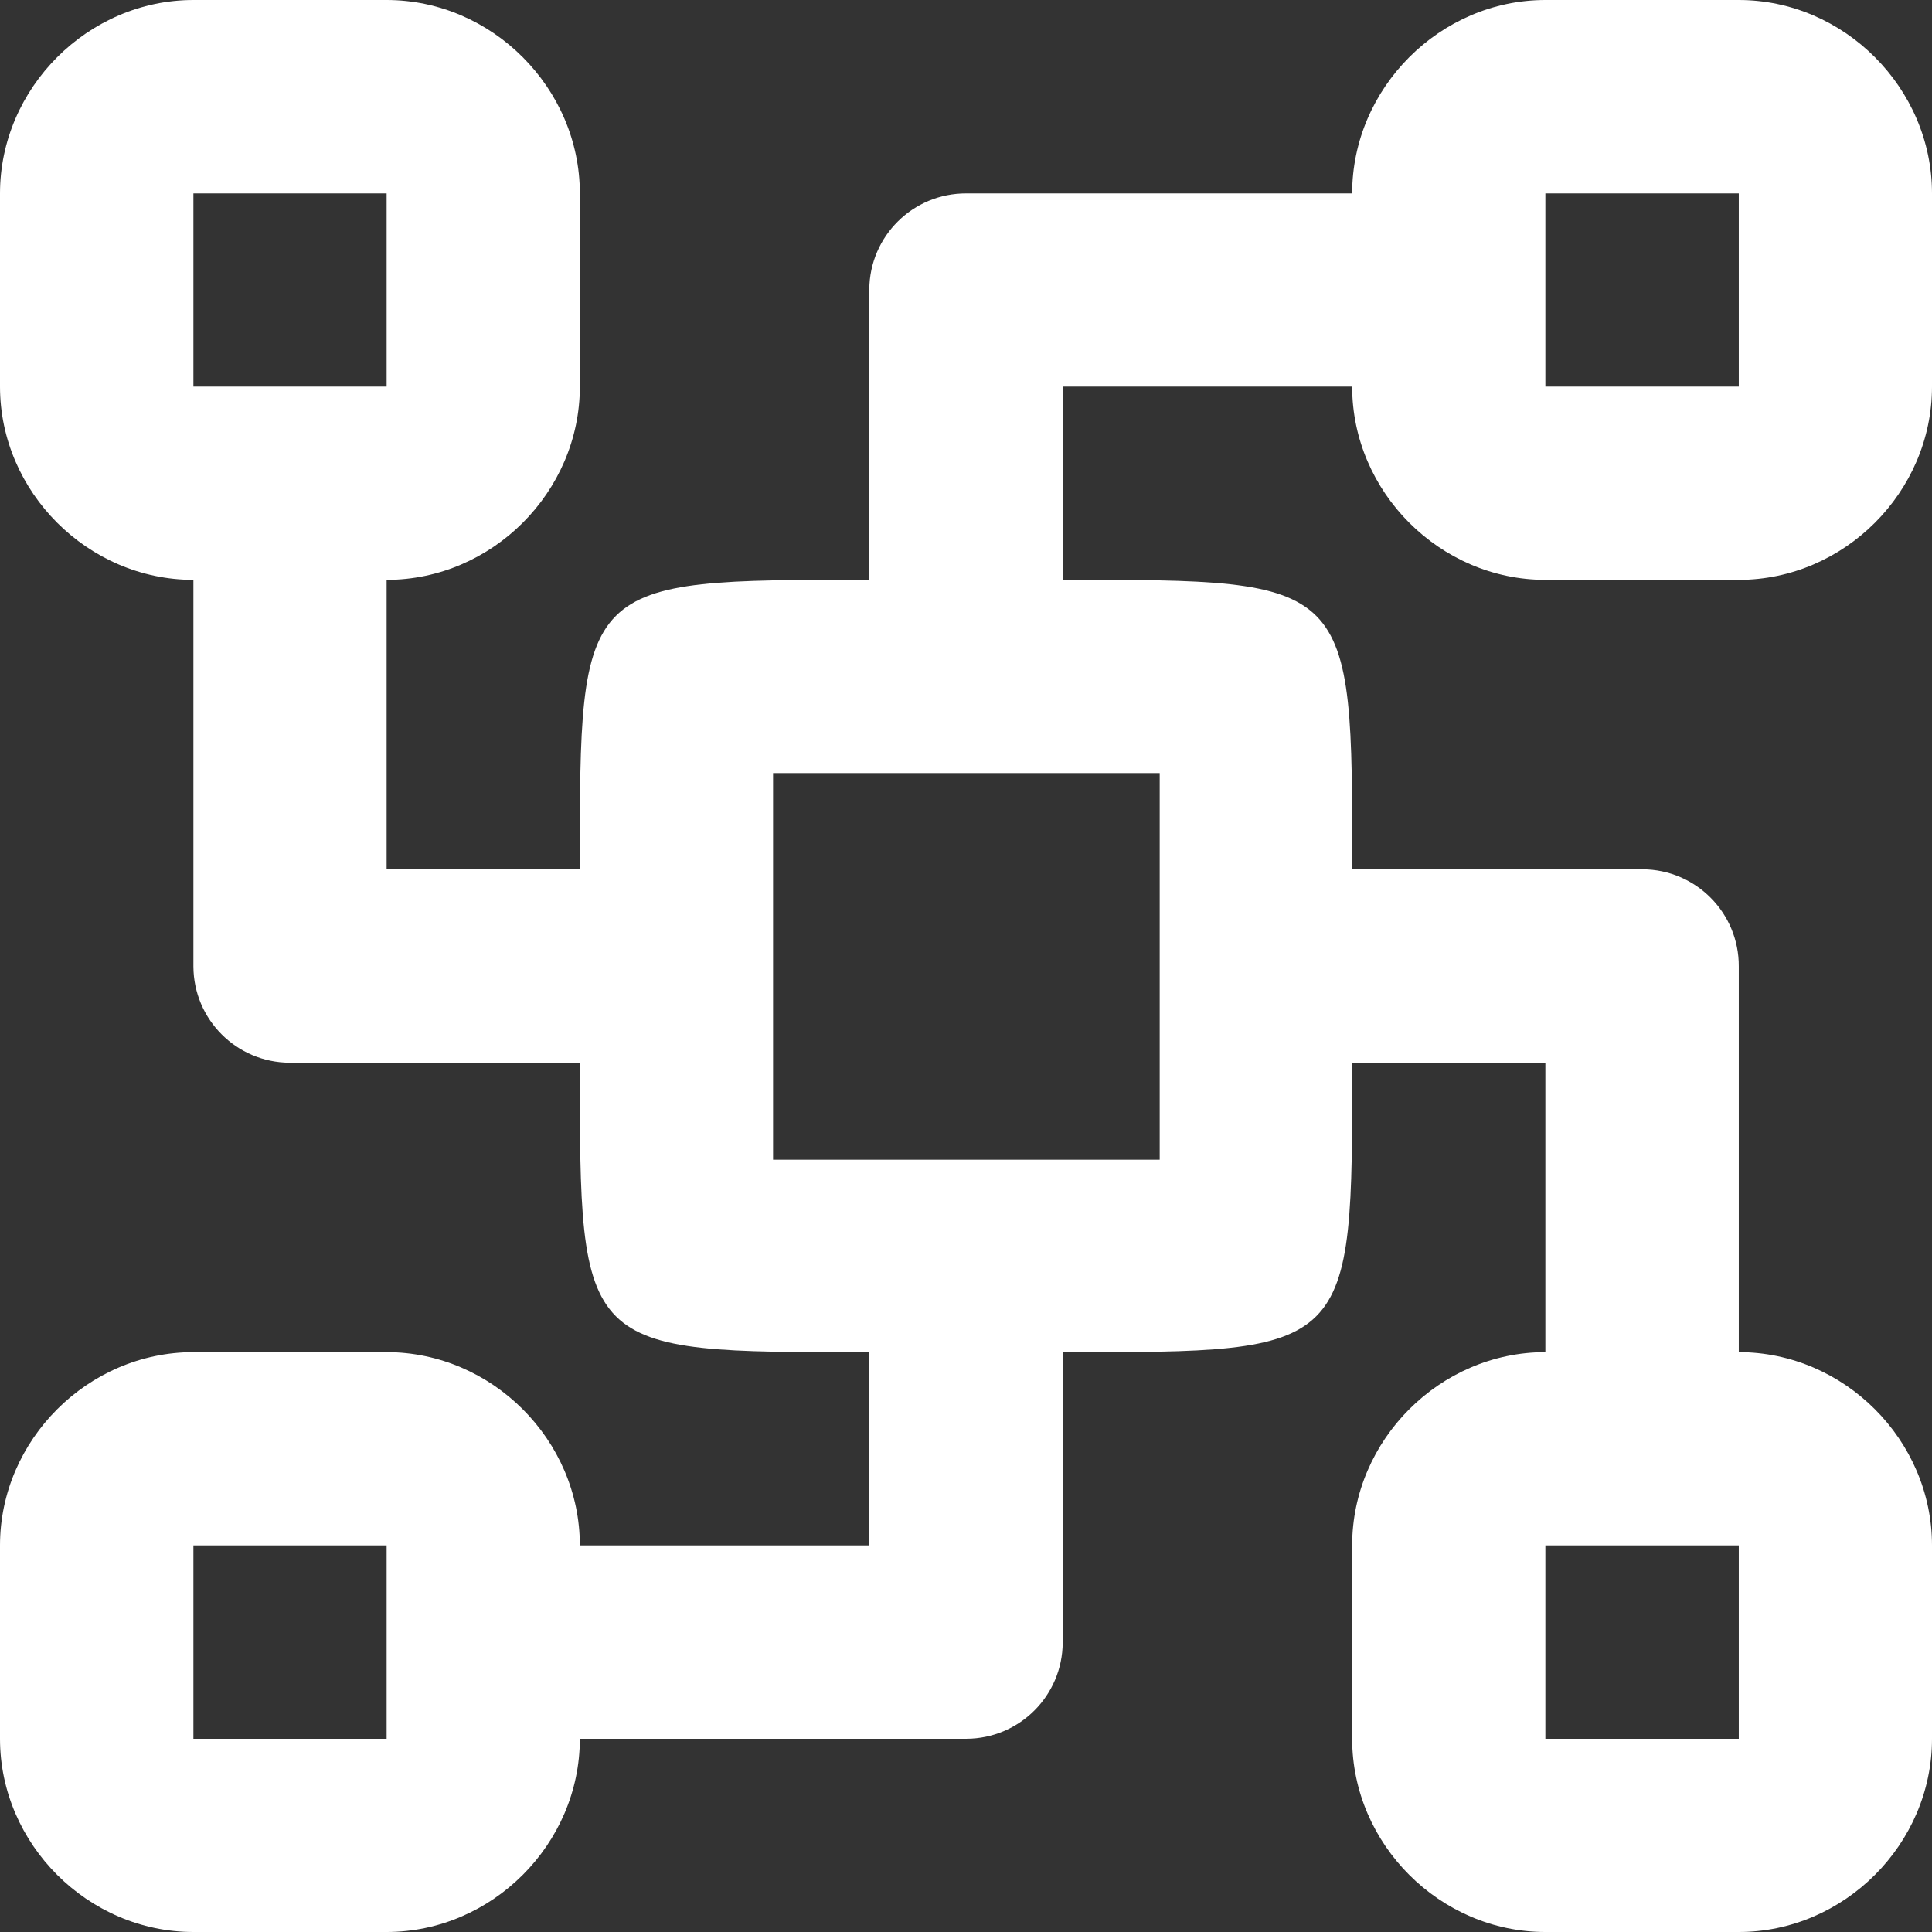 <svg width="357" height="357" viewBox="0 0 357 357" fill="none" xmlns="http://www.w3.org/2000/svg">
<rect x="0" y="0" width="357" height="357" fill="#333333" stroke="none"/>
<path d="M35.738 0C16.267 0 0 16.267 0 35.738V71.442C0 90.913 16.267 107.145 35.738 107.145V178.587C35.778 188.392 43.716 196.33 53.52 196.369H107.145C107.11 249.924 107.11 249.924 160.631 249.855V285.558H107.145C107.145 266.087 90.913 249.855 71.442 249.855H35.738C16.267 249.855 0 266.087 0 285.558V321.297C0 340.767 16.267 357 35.738 357H71.442C90.913 357 107.145 340.767 107.145 321.297H178.587C188.392 321.257 196.33 313.319 196.369 303.514V249.855C249.924 249.923 249.924 249.923 249.855 196.369H285.558V249.855C266.087 249.855 249.855 266.087 249.855 285.558V321.297C249.855 340.767 266.087 357 285.558 357H321.297C340.767 357 357 340.767 357 321.297V285.558C357 266.087 340.767 249.855 321.297 249.855V178.587C321.354 168.715 313.387 160.67 303.514 160.631H249.855C249.923 107.11 249.923 107.11 196.369 107.145V71.442H249.855C249.855 90.913 266.087 107.145 285.558 107.145H321.297C340.767 107.145 357 90.913 357 71.442V35.738C357 16.267 340.767 0 321.297 0H285.558C266.087 0 249.855 16.267 249.855 35.738H178.587C168.715 35.681 160.67 43.648 160.631 53.52V107.145C107.11 107.11 107.11 107.11 107.145 160.631H71.442V107.145C90.913 107.145 107.145 90.913 107.145 71.442V35.738C107.145 16.267 90.913 0 71.442 0H35.738ZM35.738 35.738H71.442V71.442H35.738V35.738ZM285.558 35.738H321.297V71.442H285.558V35.738ZM142.849 142.849H214.291V214.291H142.849V142.849ZM35.738 285.558H71.442V321.297H35.738V285.558ZM285.558 285.558H321.297V321.297H285.558V285.558Z" fill="white"/>
</svg>
